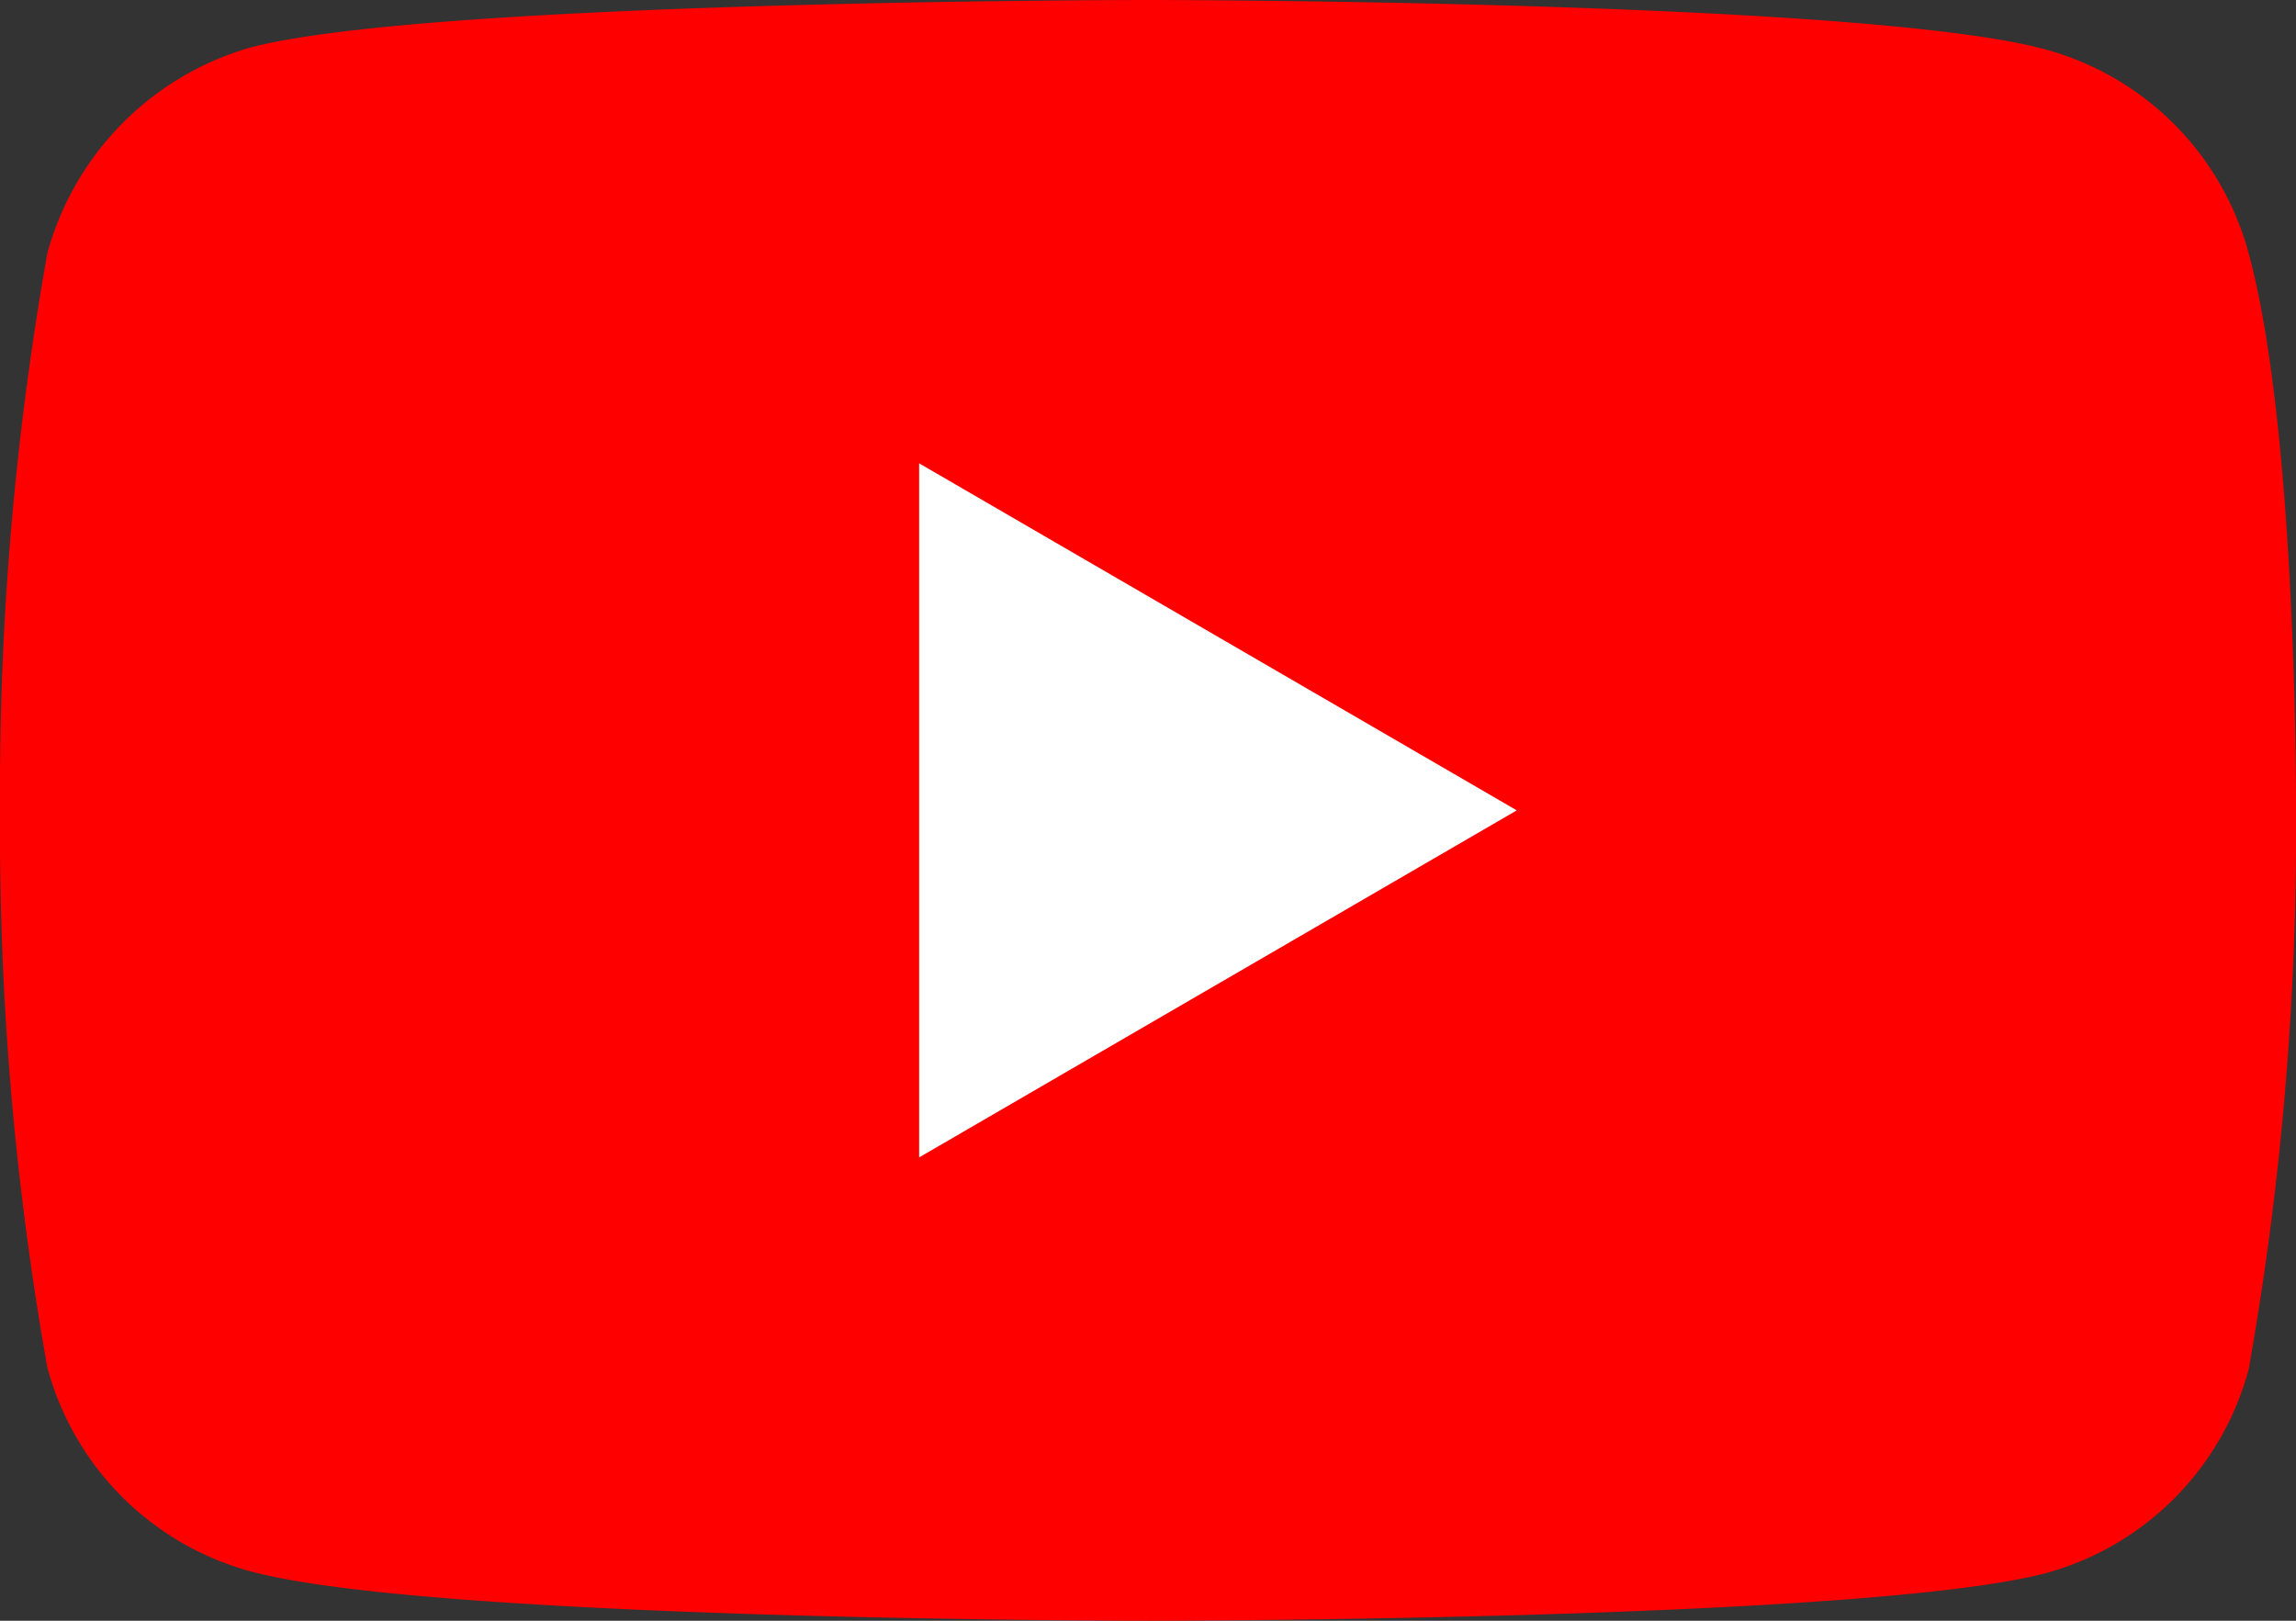 <svg xmlns="http://www.w3.org/2000/svg" width="34" height="24" viewBox="0 0 34 24">
  <rect x="0" y="0" width="34" height="24" fill="#333333" stroke="none"/>
  <g id="ic_youtube" transform="translate(0 0)">
    <path id="Path_117" data-name="Path 117" d="M33.3,3.756a4.277,4.277,0,0,0-3-3.021C27.642,0,17,0,17,0S6.357,0,3.7.706a4.365,4.365,0,0,0-3,3.049A45.614,45.614,0,0,0,0,12a45.447,45.447,0,0,0,.7,8.245,4.278,4.278,0,0,0,3,3.021C6.385,24,17,24,17,24s10.642,0,13.3-.706a4.277,4.277,0,0,0,3-3.021,45.616,45.616,0,0,0,.7-8.245s.028-5.591-.7-8.273Zm0,0" fill="red"/>
    <path id="Path_118" data-name="Path 118" d="M204.969,112.762l8.85-5.139-8.85-5.139Zm0,0" transform="translate(-191.358 -95.623)" fill="#fff"/>
  </g>
</svg>
